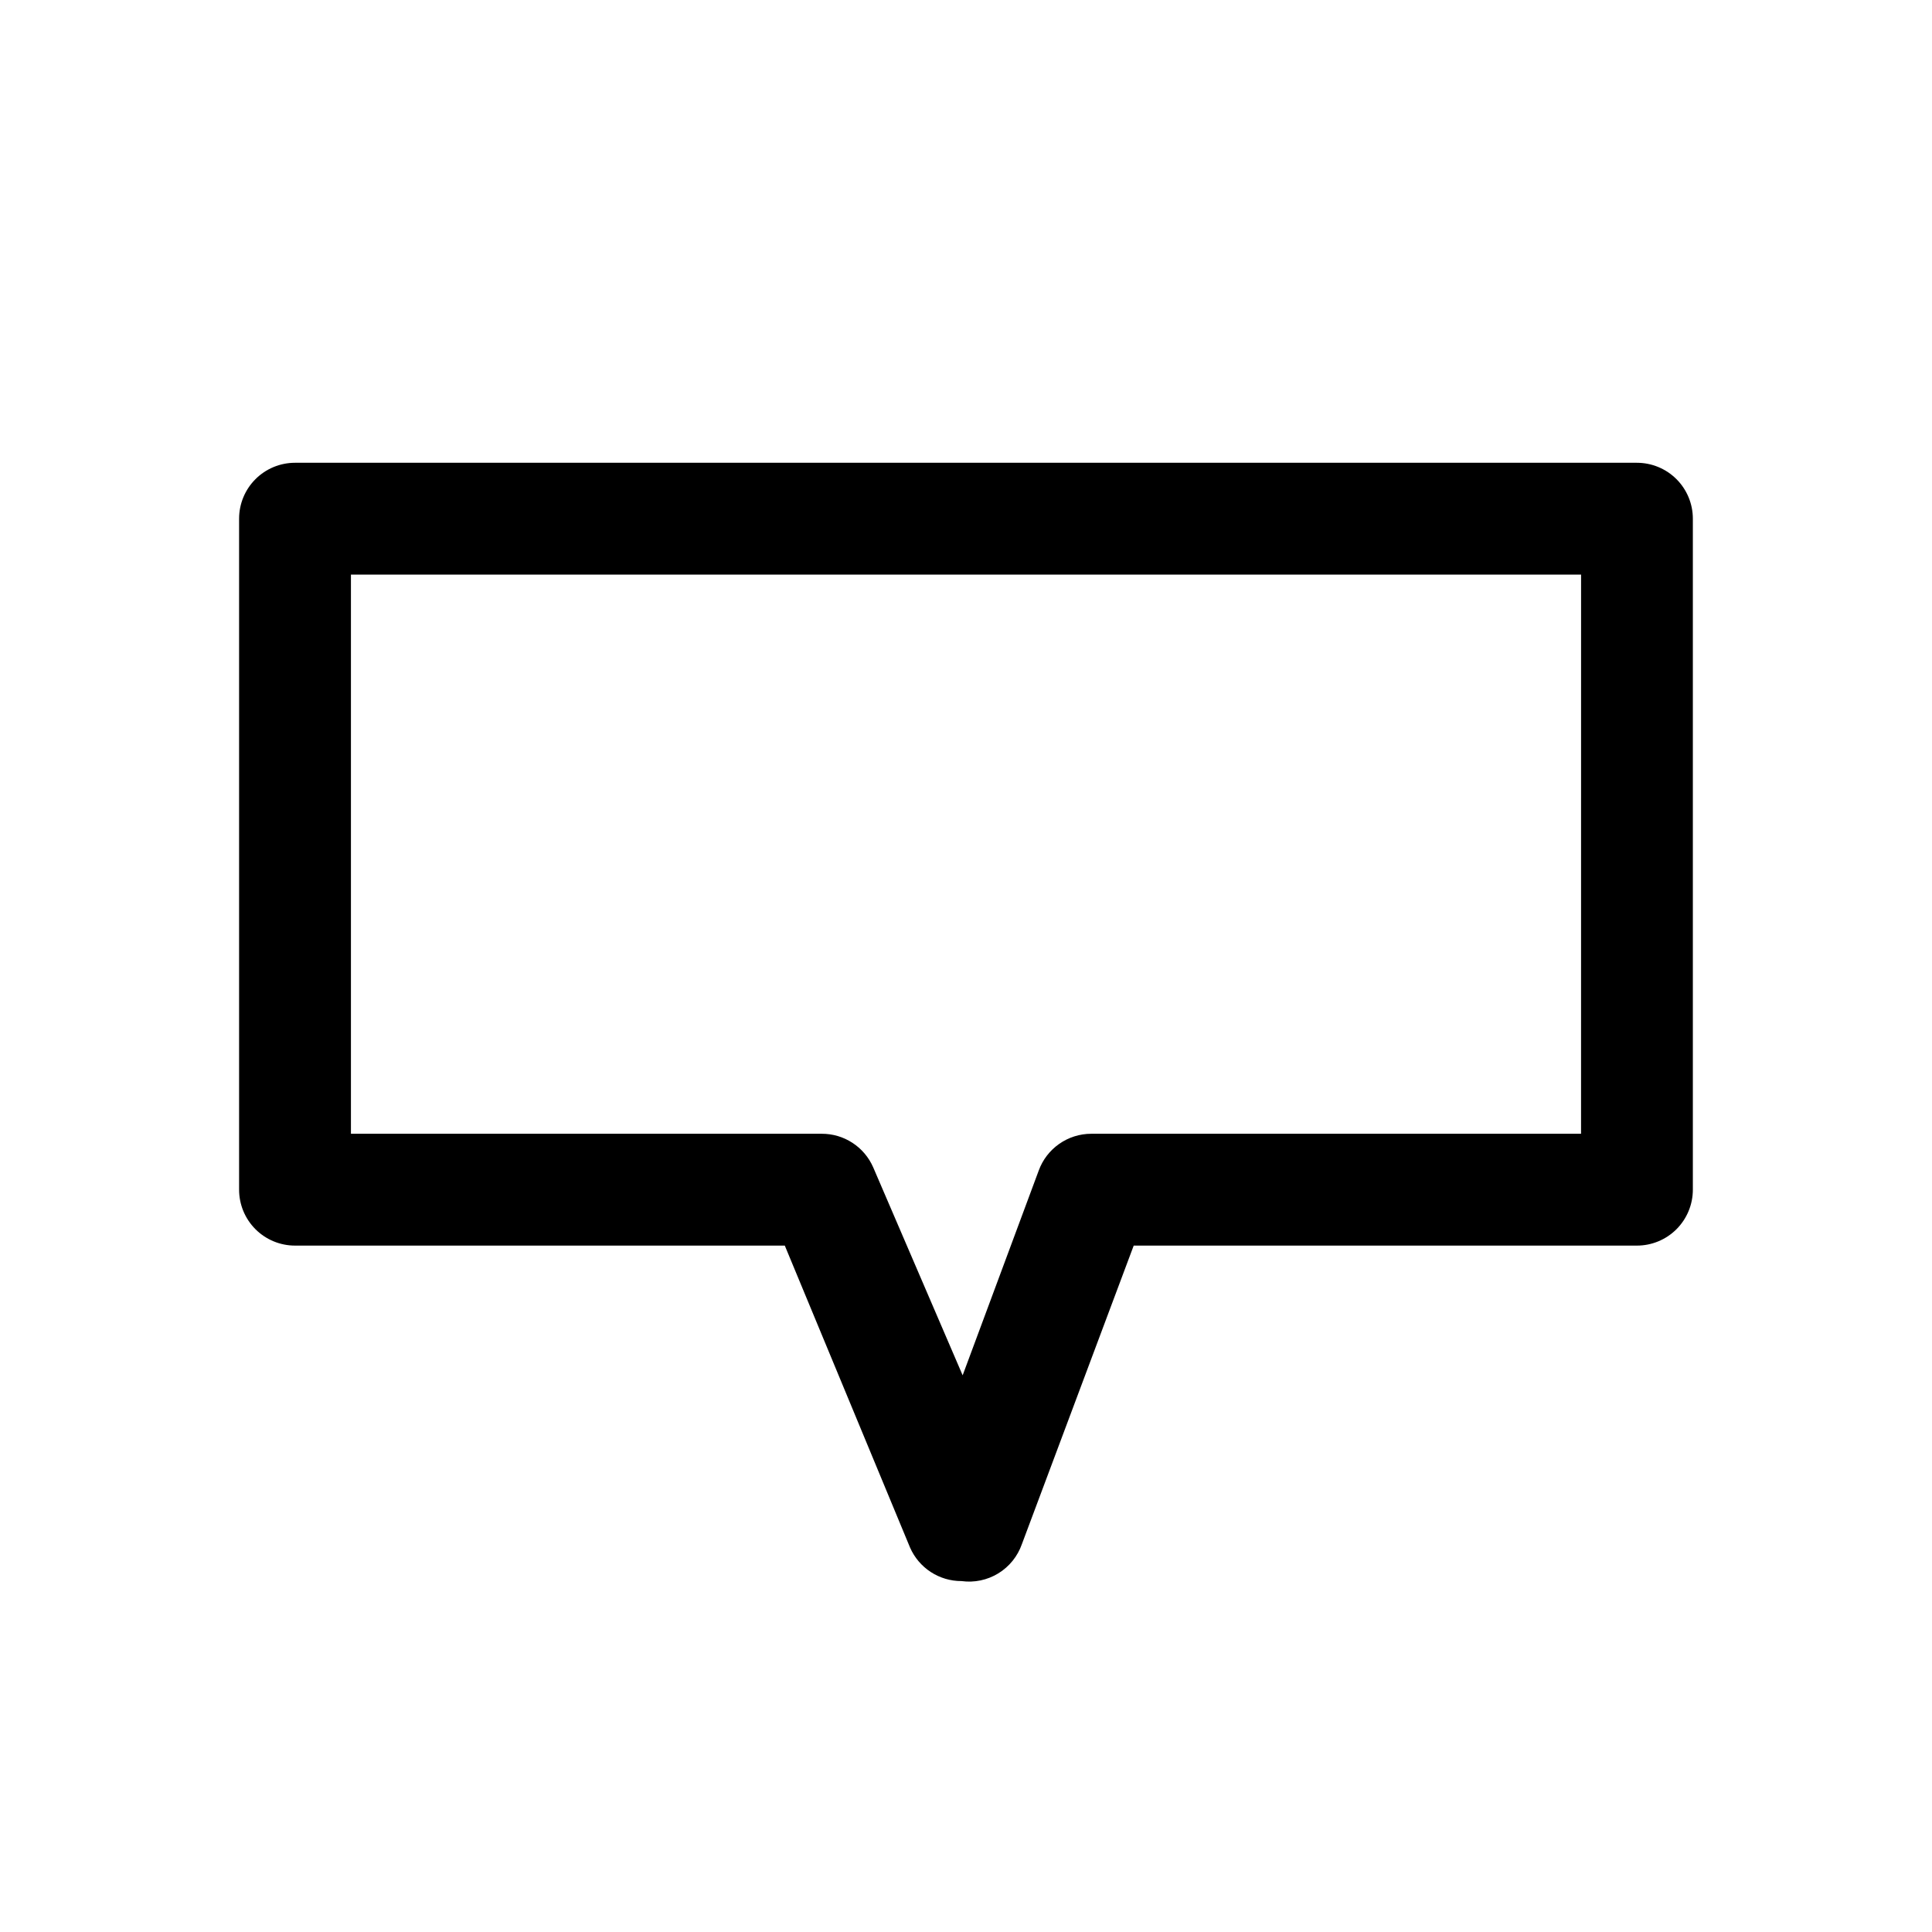 <?xml version="1.0" encoding="UTF-8"?>
<!-- Uploaded to: SVG Repo, www.svgrepo.com, Generator: SVG Repo Mixer Tools -->
<svg fill="#000000" width="800px" height="800px" version="1.1" viewBox="144 144 512 512" xmlns="http://www.w3.org/2000/svg">
 <path d="m577.81 266.64h-355.63c-3.93 0-7.699 1.562-10.477 4.34-2.781 2.781-4.34 6.547-4.34 10.48v177.82-0.004c0 3.93 1.559 7.699 4.34 10.48 2.777 2.777 6.547 4.34 10.477 4.34h129.8l33.191 80.016c1.156 2.648 3.066 4.902 5.488 6.484 2.422 1.578 5.254 2.414 8.145 2.406 3.387 0.465 6.828-0.254 9.746-2.035 2.918-1.785 5.129-4.519 6.258-7.746l29.637-79.125h133.36c3.93 0 7.699-1.562 10.48-4.34 2.777-2.781 4.34-6.551 4.34-10.48v-177.82 0.004c0-3.934-1.562-7.699-4.34-10.48-2.781-2.777-6.551-4.34-10.48-4.34zm-14.816 177.82h-129.8c-3.047 0-6.016 0.941-8.508 2.691-2.492 1.75-4.387 4.223-5.422 7.086l-20.152 54.234-23.707-55.121c-1.16-2.652-3.066-4.906-5.488-6.484-2.422-1.582-5.254-2.418-8.145-2.406h-124.77v-148.18h326z"/>
</svg>